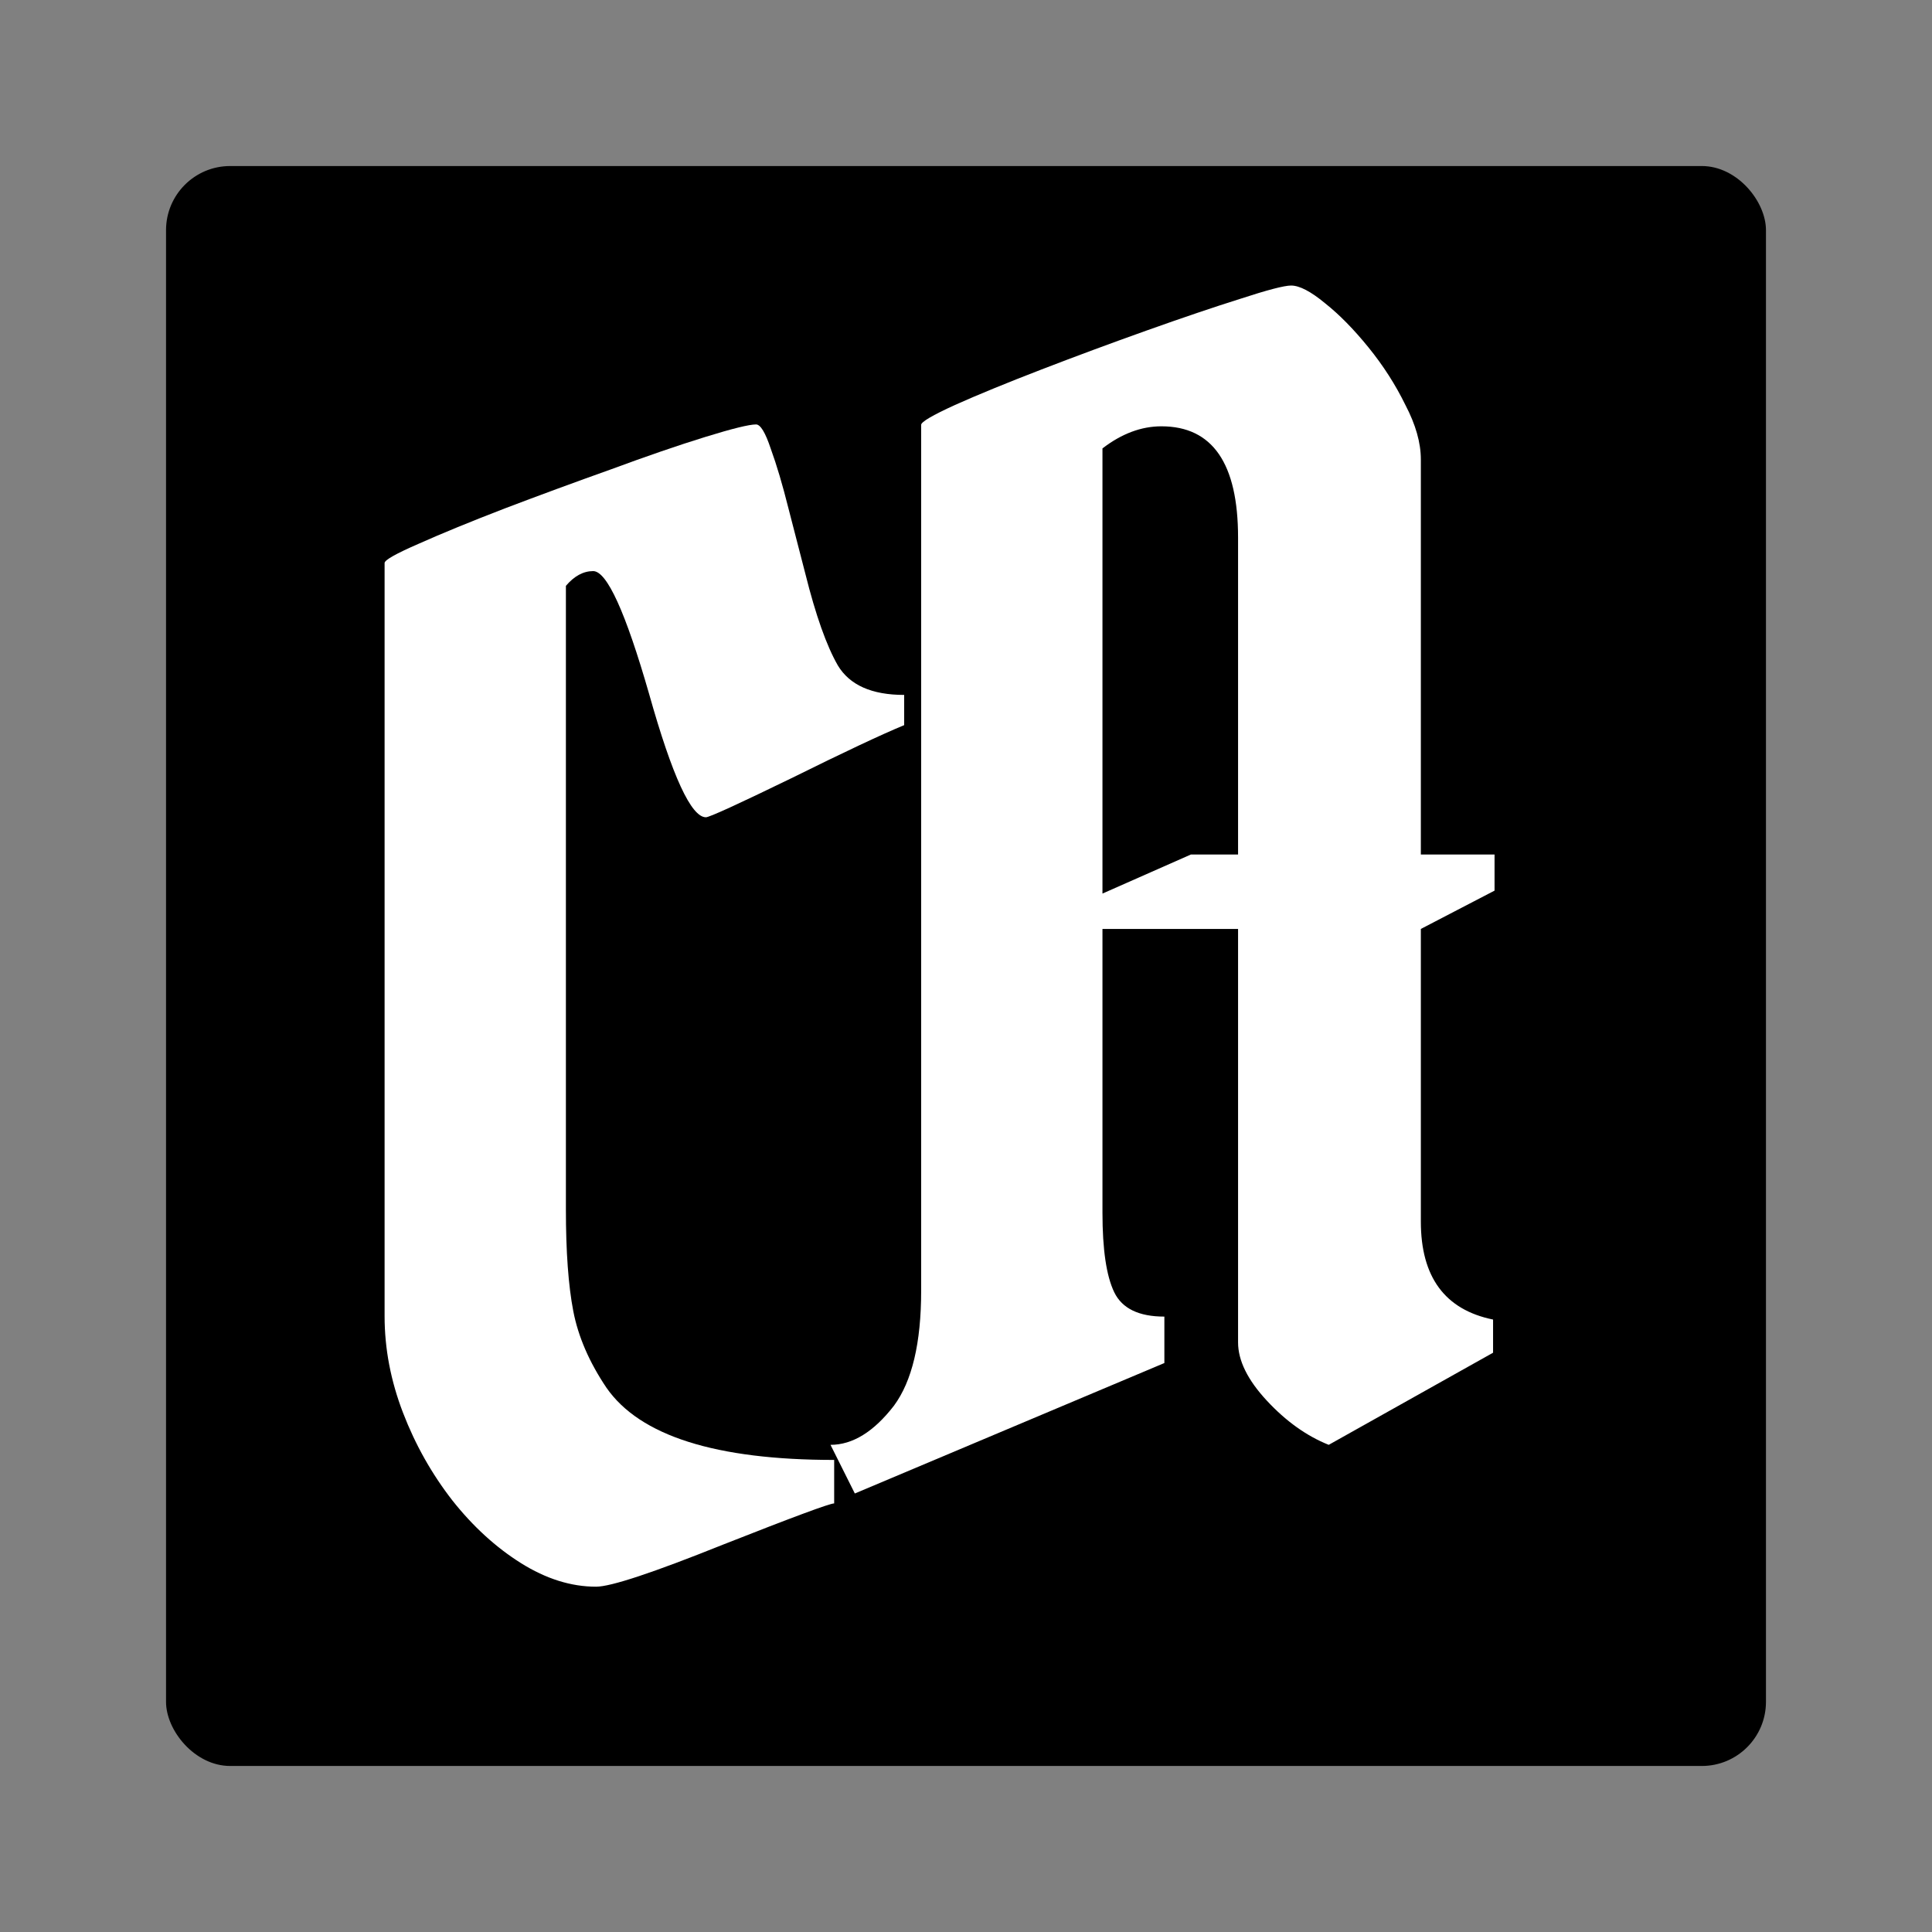 <svg width="196" height="196" viewBox="0 0 196 196" fill="none" xmlns="http://www.w3.org/2000/svg">
<rect x="0" y="0" width="196" height="196" fill="#808080" stroke="none"/>
<g clip-path="url(#clip0_7_16)">
<rect x="16.844" y="16.844" width="162.312" height="162.312" rx="6.508" fill="black"/>
<path d="M60.176 57.938C59.179 57.938 58.257 58.437 57.41 59.434V122.688C57.41 126.974 57.659 130.414 58.158 133.005C58.656 135.597 59.778 138.189 61.522 140.781C64.912 145.666 72.613 148.109 84.626 148.109V152.52C84.177 152.52 80.414 153.916 73.335 156.707C66.257 159.548 61.971 160.969 60.475 160.969C57.933 160.969 55.391 160.171 52.849 158.576C50.307 156.981 47.989 154.863 45.896 152.221C43.802 149.529 42.132 146.563 40.886 143.323C39.64 140.084 39.017 136.819 39.017 133.529V57.116C39.017 56.817 40.163 56.169 42.456 55.172C44.799 54.125 47.715 52.929 51.204 51.583C54.743 50.237 58.332 48.916 61.971 47.62C65.609 46.275 68.8 45.178 71.541 44.331C74.283 43.483 76.002 43.059 76.7 43.059C77.149 43.059 77.647 43.882 78.195 45.527C78.794 47.172 79.392 49.191 79.99 51.583C80.588 53.926 81.161 56.144 81.71 58.237C82.756 62.424 83.853 65.515 84.999 67.509C86.196 69.502 88.439 70.499 91.728 70.499V73.565C89.436 74.512 85.622 76.306 80.289 78.948C74.856 81.59 71.965 82.911 71.616 82.911C70.121 82.911 68.201 78.749 65.859 70.425C63.466 62.1 61.572 57.938 60.176 57.938Z" fill="white"/>
<path d="M93.451 130.952V43.099C93.451 42.8 94.598 42.127 96.89 41.08C99.233 40.034 102.149 38.837 105.638 37.492C109.127 36.146 112.691 34.825 116.33 33.529C119.969 32.233 123.134 31.161 125.826 30.314C128.567 29.417 130.287 28.968 130.985 28.968C131.832 28.968 132.978 29.566 134.424 30.762C135.87 31.909 137.34 33.404 138.835 35.248C140.331 37.093 141.577 39.037 142.574 41.08C143.62 43.074 144.144 44.919 144.144 46.613V86.689H151.621V90.353L144.144 94.24V123.923C144.144 129.556 146.586 132.871 151.471 133.868V137.232L134.798 146.578C132.555 145.681 130.461 144.186 128.517 142.092C126.573 139.999 125.601 138.03 125.601 136.185V94.24H111.844V123.026C111.844 126.765 112.243 129.456 113.04 131.101C113.838 132.746 115.533 133.568 118.125 133.568V138.279L86.722 151.513L84.255 146.578C86.498 146.578 88.641 145.257 90.685 142.615C92.529 140.123 93.451 136.235 93.451 130.952ZM117.826 43.249C115.782 43.249 113.788 43.996 111.844 45.492V90.652L120.816 86.689H125.601V54.539C125.601 47.012 123.009 43.249 117.826 43.249Z" fill="white"/>
</g>
<defs>
<clipPath id="clip0_7_16">
<rect width="196" height="196" fill="white"/>
</clipPath>
</defs>
</svg>
